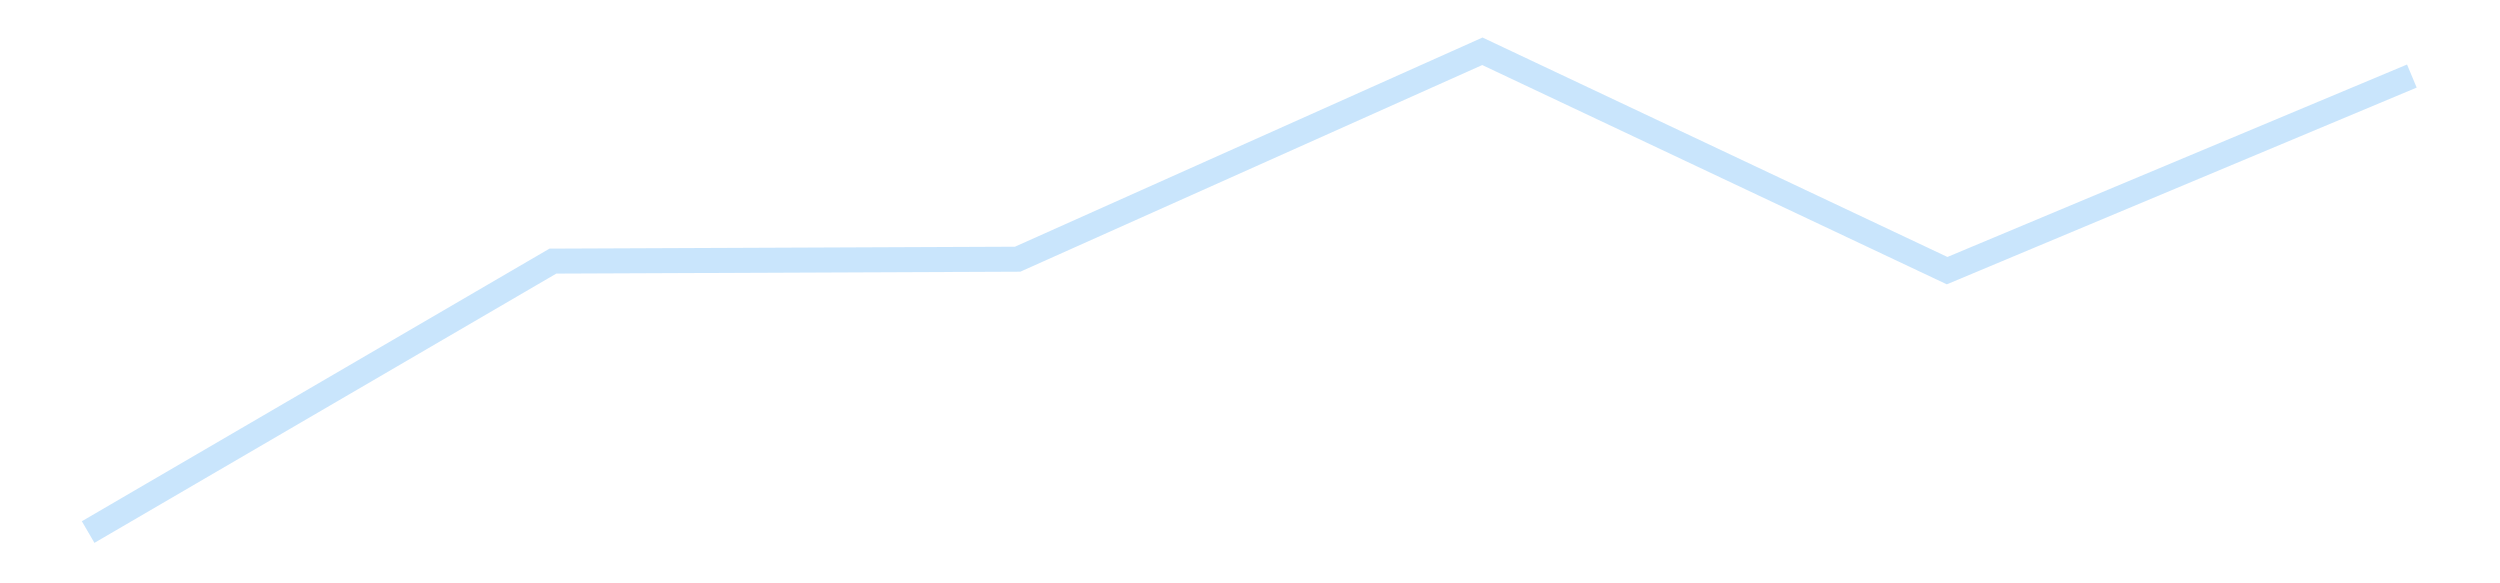 <?xml version='1.0' encoding='utf-8'?>
<svg xmlns="http://www.w3.org/2000/svg" xmlns:xlink="http://www.w3.org/1999/xlink" id="chart-fb046a60-91bb-470d-bcd6-9183d25df16a" class="pygal-chart pygal-sparkline" viewBox="0 0 300 70" width="300" height="70"><!--Generated with pygal 3.0.5 (lxml) ©Kozea 2012-2016 on 2025-11-26--><!--http://pygal.org--><!--http://github.com/Kozea/pygal--><defs><style type="text/css">#chart-fb046a60-91bb-470d-bcd6-9183d25df16a{-webkit-user-select:none;-webkit-font-smoothing:antialiased;font-family:Consolas,"Liberation Mono",Menlo,Courier,monospace}#chart-fb046a60-91bb-470d-bcd6-9183d25df16a .title{font-family:Consolas,"Liberation Mono",Menlo,Courier,monospace;font-size:16px}#chart-fb046a60-91bb-470d-bcd6-9183d25df16a .legends .legend text{font-family:Consolas,"Liberation Mono",Menlo,Courier,monospace;font-size:14px}#chart-fb046a60-91bb-470d-bcd6-9183d25df16a .axis text{font-family:Consolas,"Liberation Mono",Menlo,Courier,monospace;font-size:10px}#chart-fb046a60-91bb-470d-bcd6-9183d25df16a .axis text.major{font-family:Consolas,"Liberation Mono",Menlo,Courier,monospace;font-size:10px}#chart-fb046a60-91bb-470d-bcd6-9183d25df16a .text-overlay text.value{font-family:Consolas,"Liberation Mono",Menlo,Courier,monospace;font-size:16px}#chart-fb046a60-91bb-470d-bcd6-9183d25df16a .text-overlay text.label{font-family:Consolas,"Liberation Mono",Menlo,Courier,monospace;font-size:10px}#chart-fb046a60-91bb-470d-bcd6-9183d25df16a .tooltip{font-family:Consolas,"Liberation Mono",Menlo,Courier,monospace;font-size:14px}#chart-fb046a60-91bb-470d-bcd6-9183d25df16a text.no_data{font-family:Consolas,"Liberation Mono",Menlo,Courier,monospace;font-size:64px}
#chart-fb046a60-91bb-470d-bcd6-9183d25df16a{background-color:transparent}#chart-fb046a60-91bb-470d-bcd6-9183d25df16a path,#chart-fb046a60-91bb-470d-bcd6-9183d25df16a line,#chart-fb046a60-91bb-470d-bcd6-9183d25df16a rect,#chart-fb046a60-91bb-470d-bcd6-9183d25df16a circle{-webkit-transition:150ms;-moz-transition:150ms;transition:150ms}#chart-fb046a60-91bb-470d-bcd6-9183d25df16a .graph &gt; .background{fill:transparent}#chart-fb046a60-91bb-470d-bcd6-9183d25df16a .plot &gt; .background{fill:transparent}#chart-fb046a60-91bb-470d-bcd6-9183d25df16a .graph{fill:rgba(0,0,0,.87)}#chart-fb046a60-91bb-470d-bcd6-9183d25df16a text.no_data{fill:rgba(0,0,0,1)}#chart-fb046a60-91bb-470d-bcd6-9183d25df16a .title{fill:rgba(0,0,0,1)}#chart-fb046a60-91bb-470d-bcd6-9183d25df16a .legends .legend text{fill:rgba(0,0,0,.87)}#chart-fb046a60-91bb-470d-bcd6-9183d25df16a .legends .legend:hover text{fill:rgba(0,0,0,1)}#chart-fb046a60-91bb-470d-bcd6-9183d25df16a .axis .line{stroke:rgba(0,0,0,1)}#chart-fb046a60-91bb-470d-bcd6-9183d25df16a .axis .guide.line{stroke:rgba(0,0,0,.54)}#chart-fb046a60-91bb-470d-bcd6-9183d25df16a .axis .major.line{stroke:rgba(0,0,0,.87)}#chart-fb046a60-91bb-470d-bcd6-9183d25df16a .axis text.major{fill:rgba(0,0,0,1)}#chart-fb046a60-91bb-470d-bcd6-9183d25df16a .axis.y .guides:hover .guide.line,#chart-fb046a60-91bb-470d-bcd6-9183d25df16a .line-graph .axis.x .guides:hover .guide.line,#chart-fb046a60-91bb-470d-bcd6-9183d25df16a .stackedline-graph .axis.x .guides:hover .guide.line,#chart-fb046a60-91bb-470d-bcd6-9183d25df16a .xy-graph .axis.x .guides:hover .guide.line{stroke:rgba(0,0,0,1)}#chart-fb046a60-91bb-470d-bcd6-9183d25df16a .axis .guides:hover text{fill:rgba(0,0,0,1)}#chart-fb046a60-91bb-470d-bcd6-9183d25df16a .reactive{fill-opacity:.7;stroke-opacity:.8;stroke-width:3}#chart-fb046a60-91bb-470d-bcd6-9183d25df16a .ci{stroke:rgba(0,0,0,.87)}#chart-fb046a60-91bb-470d-bcd6-9183d25df16a .reactive.active,#chart-fb046a60-91bb-470d-bcd6-9183d25df16a .active .reactive{fill-opacity:.8;stroke-opacity:.9;stroke-width:4}#chart-fb046a60-91bb-470d-bcd6-9183d25df16a .ci .reactive.active{stroke-width:1.5}#chart-fb046a60-91bb-470d-bcd6-9183d25df16a .series text{fill:rgba(0,0,0,1)}#chart-fb046a60-91bb-470d-bcd6-9183d25df16a .tooltip rect{fill:transparent;stroke:rgba(0,0,0,1);-webkit-transition:opacity 150ms;-moz-transition:opacity 150ms;transition:opacity 150ms}#chart-fb046a60-91bb-470d-bcd6-9183d25df16a .tooltip .label{fill:rgba(0,0,0,.87)}#chart-fb046a60-91bb-470d-bcd6-9183d25df16a .tooltip .label{fill:rgba(0,0,0,.87)}#chart-fb046a60-91bb-470d-bcd6-9183d25df16a .tooltip .legend{font-size:.8em;fill:rgba(0,0,0,.54)}#chart-fb046a60-91bb-470d-bcd6-9183d25df16a .tooltip .x_label{font-size:.6em;fill:rgba(0,0,0,1)}#chart-fb046a60-91bb-470d-bcd6-9183d25df16a .tooltip .xlink{font-size:.5em;text-decoration:underline}#chart-fb046a60-91bb-470d-bcd6-9183d25df16a .tooltip .value{font-size:1.5em}#chart-fb046a60-91bb-470d-bcd6-9183d25df16a .bound{font-size:.5em}#chart-fb046a60-91bb-470d-bcd6-9183d25df16a .max-value{font-size:.75em;fill:rgba(0,0,0,.54)}#chart-fb046a60-91bb-470d-bcd6-9183d25df16a .map-element{fill:transparent;stroke:rgba(0,0,0,.54) !important}#chart-fb046a60-91bb-470d-bcd6-9183d25df16a .map-element .reactive{fill-opacity:inherit;stroke-opacity:inherit}#chart-fb046a60-91bb-470d-bcd6-9183d25df16a .color-0,#chart-fb046a60-91bb-470d-bcd6-9183d25df16a .color-0 a:visited{stroke:#bbdefb;fill:#bbdefb}#chart-fb046a60-91bb-470d-bcd6-9183d25df16a .text-overlay .color-0 text{fill:black}
#chart-fb046a60-91bb-470d-bcd6-9183d25df16a text.no_data{text-anchor:middle}#chart-fb046a60-91bb-470d-bcd6-9183d25df16a .guide.line{fill:none}#chart-fb046a60-91bb-470d-bcd6-9183d25df16a .centered{text-anchor:middle}#chart-fb046a60-91bb-470d-bcd6-9183d25df16a .title{text-anchor:middle}#chart-fb046a60-91bb-470d-bcd6-9183d25df16a .legends .legend text{fill-opacity:1}#chart-fb046a60-91bb-470d-bcd6-9183d25df16a .axis.x text{text-anchor:middle}#chart-fb046a60-91bb-470d-bcd6-9183d25df16a .axis.x:not(.web) text[transform]{text-anchor:start}#chart-fb046a60-91bb-470d-bcd6-9183d25df16a .axis.x:not(.web) text[transform].backwards{text-anchor:end}#chart-fb046a60-91bb-470d-bcd6-9183d25df16a .axis.y text{text-anchor:end}#chart-fb046a60-91bb-470d-bcd6-9183d25df16a .axis.y text[transform].backwards{text-anchor:start}#chart-fb046a60-91bb-470d-bcd6-9183d25df16a .axis.y2 text{text-anchor:start}#chart-fb046a60-91bb-470d-bcd6-9183d25df16a .axis.y2 text[transform].backwards{text-anchor:end}#chart-fb046a60-91bb-470d-bcd6-9183d25df16a .axis .guide.line{stroke-dasharray:4,4;stroke:black}#chart-fb046a60-91bb-470d-bcd6-9183d25df16a .axis .major.guide.line{stroke-dasharray:6,6;stroke:black}#chart-fb046a60-91bb-470d-bcd6-9183d25df16a .horizontal .axis.y .guide.line,#chart-fb046a60-91bb-470d-bcd6-9183d25df16a .horizontal .axis.y2 .guide.line,#chart-fb046a60-91bb-470d-bcd6-9183d25df16a .vertical .axis.x .guide.line{opacity:0}#chart-fb046a60-91bb-470d-bcd6-9183d25df16a .horizontal .axis.always_show .guide.line,#chart-fb046a60-91bb-470d-bcd6-9183d25df16a .vertical .axis.always_show .guide.line{opacity:1 !important}#chart-fb046a60-91bb-470d-bcd6-9183d25df16a .axis.y .guides:hover .guide.line,#chart-fb046a60-91bb-470d-bcd6-9183d25df16a .axis.y2 .guides:hover .guide.line,#chart-fb046a60-91bb-470d-bcd6-9183d25df16a .axis.x .guides:hover .guide.line{opacity:1}#chart-fb046a60-91bb-470d-bcd6-9183d25df16a .axis .guides:hover text{opacity:1}#chart-fb046a60-91bb-470d-bcd6-9183d25df16a .nofill{fill:none}#chart-fb046a60-91bb-470d-bcd6-9183d25df16a .subtle-fill{fill-opacity:.2}#chart-fb046a60-91bb-470d-bcd6-9183d25df16a .dot{stroke-width:1px;fill-opacity:1;stroke-opacity:1}#chart-fb046a60-91bb-470d-bcd6-9183d25df16a .dot.active{stroke-width:5px}#chart-fb046a60-91bb-470d-bcd6-9183d25df16a .dot.negative{fill:transparent}#chart-fb046a60-91bb-470d-bcd6-9183d25df16a text,#chart-fb046a60-91bb-470d-bcd6-9183d25df16a tspan{stroke:none !important}#chart-fb046a60-91bb-470d-bcd6-9183d25df16a .series text.active{opacity:1}#chart-fb046a60-91bb-470d-bcd6-9183d25df16a .tooltip rect{fill-opacity:.95;stroke-width:.5}#chart-fb046a60-91bb-470d-bcd6-9183d25df16a .tooltip text{fill-opacity:1}#chart-fb046a60-91bb-470d-bcd6-9183d25df16a .showable{visibility:hidden}#chart-fb046a60-91bb-470d-bcd6-9183d25df16a .showable.shown{visibility:visible}#chart-fb046a60-91bb-470d-bcd6-9183d25df16a .gauge-background{fill:rgba(229,229,229,1);stroke:none}#chart-fb046a60-91bb-470d-bcd6-9183d25df16a .bg-lines{stroke:transparent;stroke-width:2px}</style><script type="text/javascript">window.pygal = window.pygal || {};window.pygal.config = window.pygal.config || {};window.pygal.config['fb046a60-91bb-470d-bcd6-9183d25df16a'] = {"allow_interruptions": false, "box_mode": "extremes", "classes": ["pygal-chart", "pygal-sparkline"], "css": ["file://style.css", "file://graph.css"], "defs": [], "disable_xml_declaration": false, "dots_size": 2.5, "dynamic_print_values": false, "explicit_size": true, "fill": false, "force_uri_protocol": "https", "formatter": null, "half_pie": false, "height": 70, "include_x_axis": false, "inner_radius": 0, "interpolate": null, "interpolation_parameters": {}, "interpolation_precision": 250, "inverse_y_axis": false, "js": [], "legend_at_bottom": false, "legend_at_bottom_columns": null, "legend_box_size": 12, "logarithmic": false, "margin": 5, "margin_bottom": null, "margin_left": null, "margin_right": null, "margin_top": null, "max_scale": 2, "min_scale": 1, "missing_value_fill_truncation": "x", "no_data_text": "", "no_prefix": false, "order_min": null, "pretty_print": false, "print_labels": false, "print_values": false, "print_values_position": "center", "print_zeroes": true, "range": null, "rounded_bars": null, "secondary_range": null, "show_dots": false, "show_legend": false, "show_minor_x_labels": true, "show_minor_y_labels": true, "show_only_major_dots": false, "show_x_guides": false, "show_x_labels": false, "show_y_guides": true, "show_y_labels": false, "spacing": 0, "stack_from_top": false, "strict": false, "stroke": true, "stroke_style": null, "style": {"background": "transparent", "ci_colors": [], "colors": ["#bbdefb"], "dot_opacity": "1", "font_family": "Consolas, \"Liberation Mono\", Menlo, Courier, monospace", "foreground": "rgba(0, 0, 0, .87)", "foreground_strong": "rgba(0, 0, 0, 1)", "foreground_subtle": "rgba(0, 0, 0, .54)", "guide_stroke_color": "black", "guide_stroke_dasharray": "4,4", "label_font_family": "Consolas, \"Liberation Mono\", Menlo, Courier, monospace", "label_font_size": 10, "legend_font_family": "Consolas, \"Liberation Mono\", Menlo, Courier, monospace", "legend_font_size": 14, "major_guide_stroke_color": "black", "major_guide_stroke_dasharray": "6,6", "major_label_font_family": "Consolas, \"Liberation Mono\", Menlo, Courier, monospace", "major_label_font_size": 10, "no_data_font_family": "Consolas, \"Liberation Mono\", Menlo, Courier, monospace", "no_data_font_size": 64, "opacity": ".7", "opacity_hover": ".8", "plot_background": "transparent", "stroke_opacity": ".8", "stroke_opacity_hover": ".9", "stroke_width": 3, "stroke_width_hover": "4", "title_font_family": "Consolas, \"Liberation Mono\", Menlo, Courier, monospace", "title_font_size": 16, "tooltip_font_family": "Consolas, \"Liberation Mono\", Menlo, Courier, monospace", "tooltip_font_size": 14, "transition": "150ms", "value_background": "rgba(229, 229, 229, 1)", "value_colors": [], "value_font_family": "Consolas, \"Liberation Mono\", Menlo, Courier, monospace", "value_font_size": 16, "value_label_font_family": "Consolas, \"Liberation Mono\", Menlo, Courier, monospace", "value_label_font_size": 10}, "title": null, "tooltip_border_radius": 0, "tooltip_fancy_mode": true, "truncate_label": null, "truncate_legend": null, "width": 300, "x_label_rotation": 0, "x_labels": null, "x_labels_major": null, "x_labels_major_count": null, "x_labels_major_every": null, "x_title": null, "xrange": null, "y_label_rotation": 0, "y_labels": null, "y_labels_major": null, "y_labels_major_count": null, "y_labels_major_every": null, "y_title": null, "zero": 0, "legends": [""]}</script></defs><title>Pygal</title><g class="graph line-graph vertical"><rect x="0" y="0" width="300" height="70" class="background"/><g transform="translate(5, 5)" class="plot"><rect x="0" y="0" width="290" height="60" class="background"/><g class="series serie-0 color-0"><path d="M5.577 58.846 L61.346 26.334 117.115 26.104 172.885 1.154 228.654 27.478 284.423 4.126" class="line reactive nofill"/></g></g><g class="titles"/><g transform="translate(5, 5)" class="plot overlay"><g class="series serie-0 color-0"/></g><g transform="translate(5, 5)" class="plot text-overlay"><g class="series serie-0 color-0"/></g><g transform="translate(5, 5)" class="plot tooltip-overlay"><g transform="translate(0 0)" style="opacity: 0" class="tooltip"><rect rx="0" ry="0" width="0" height="0" class="tooltip-box"/><g class="text"/></g></g></g></svg>